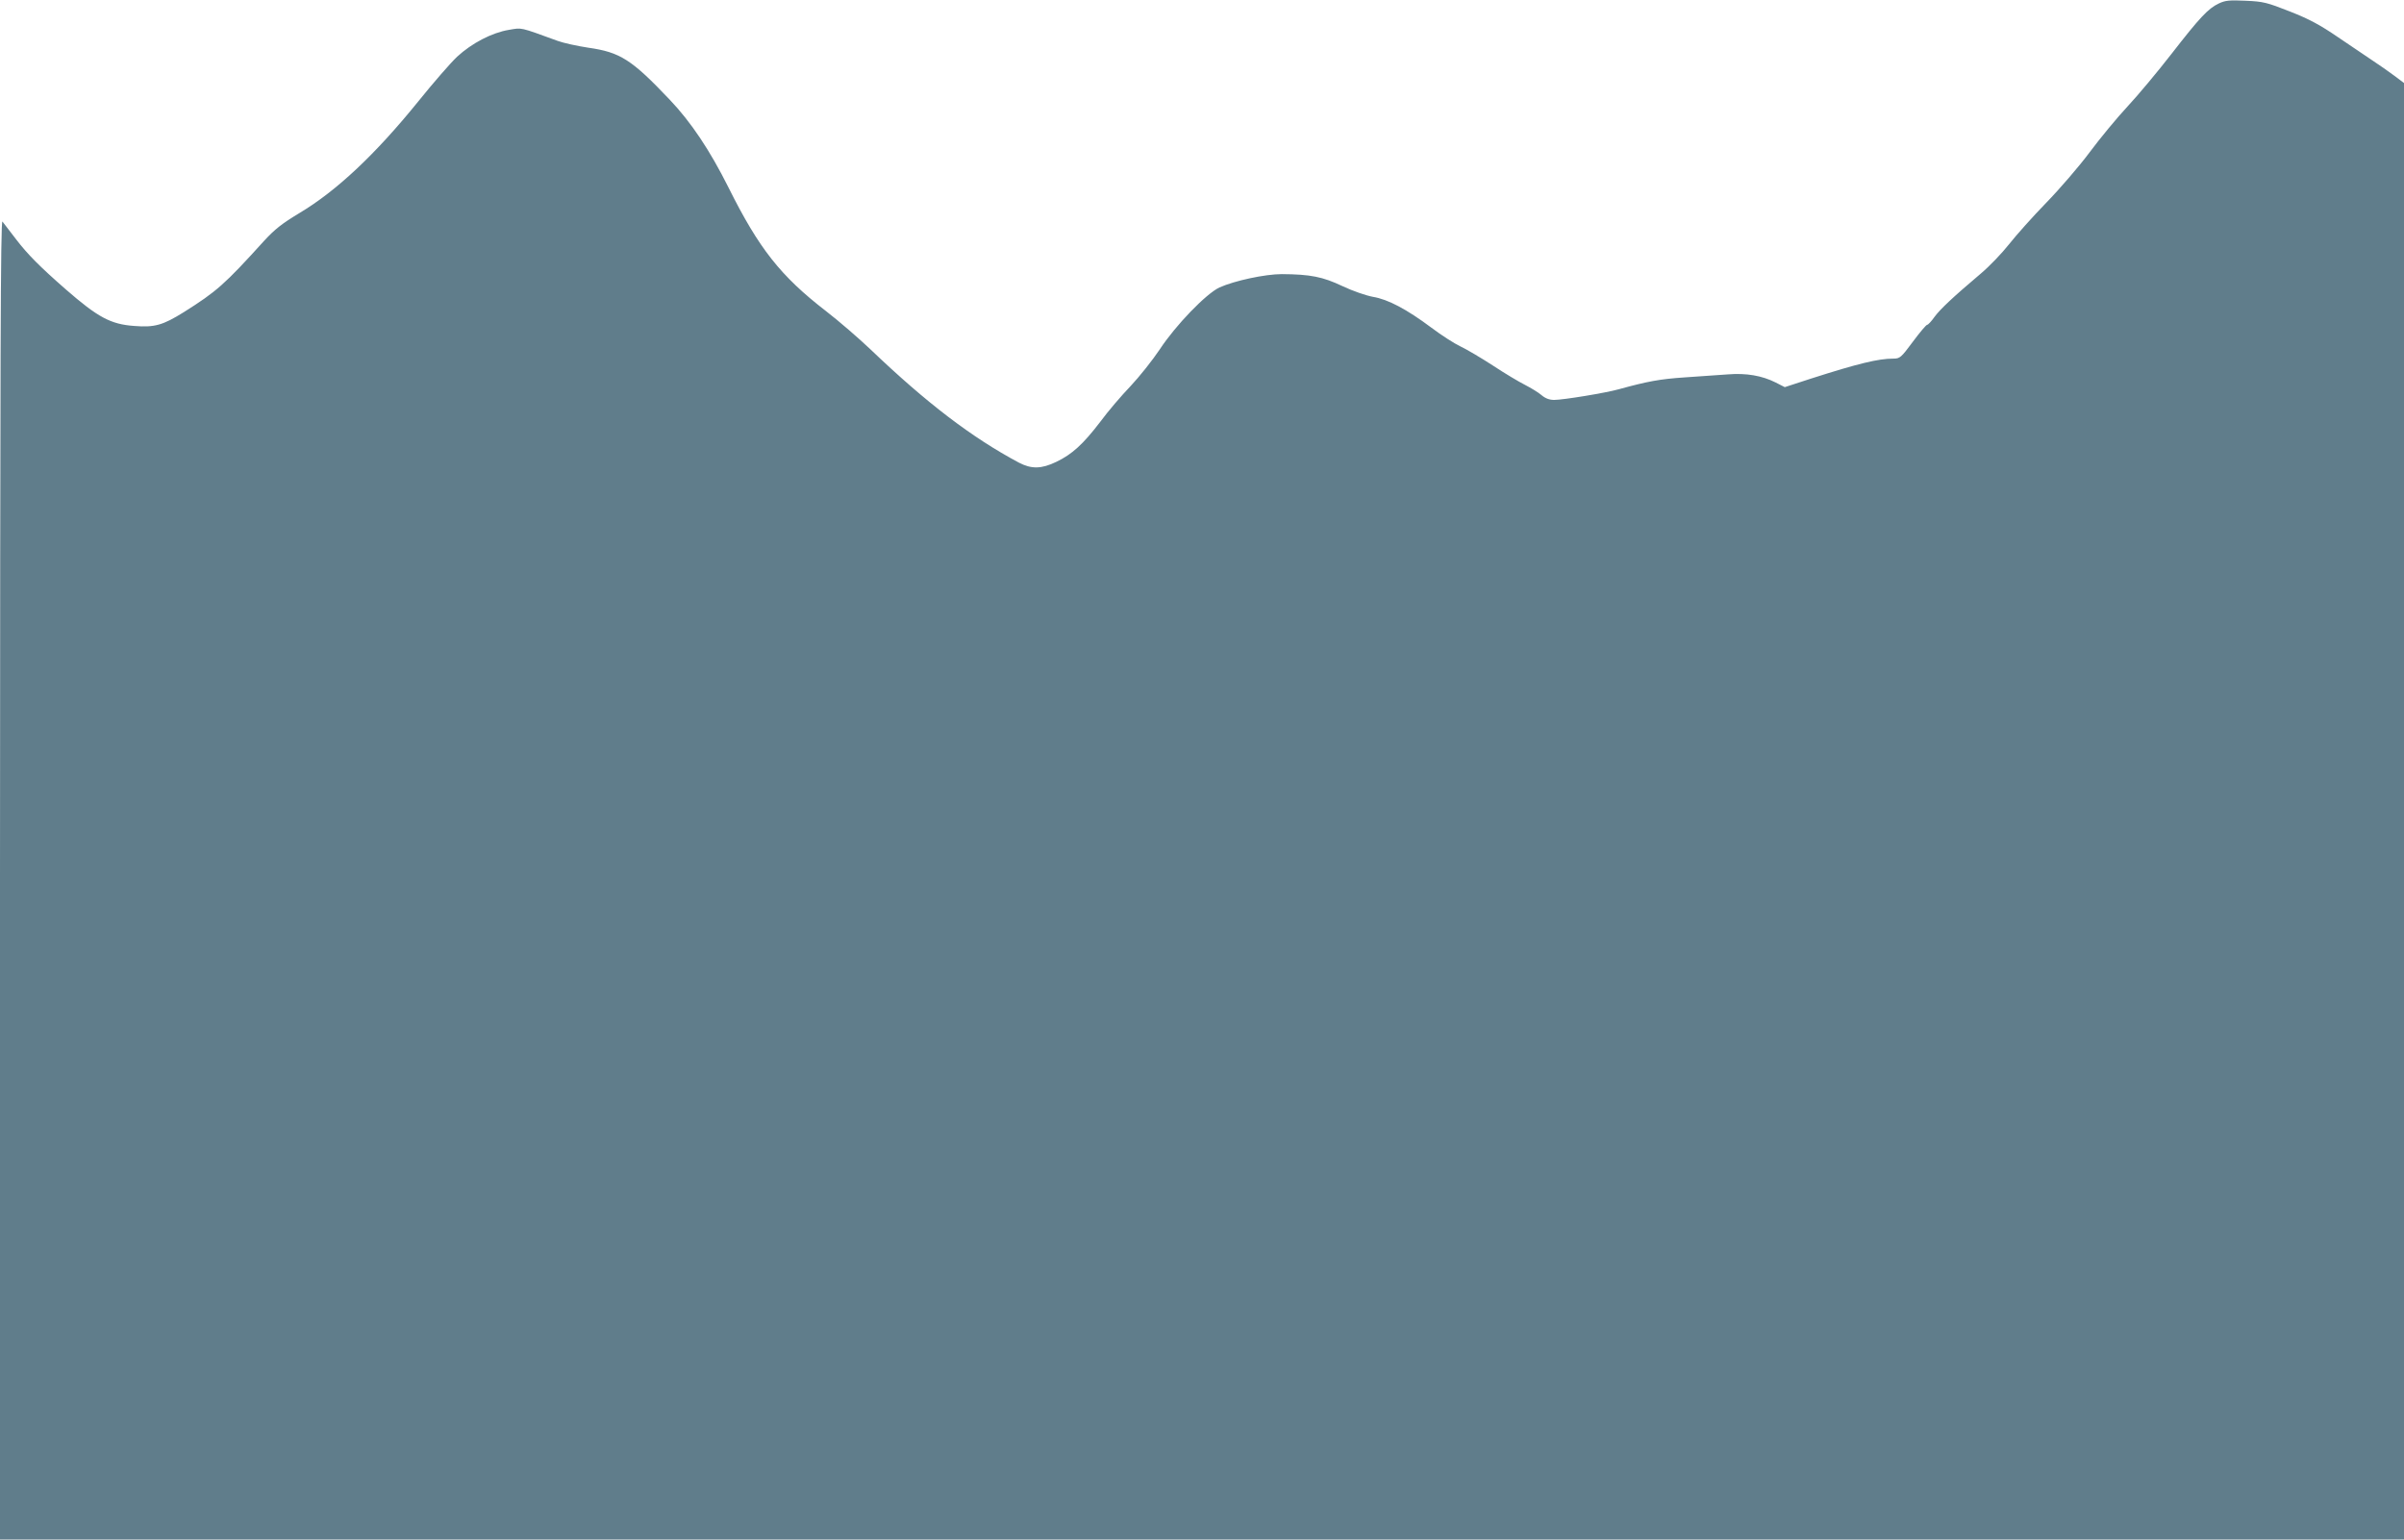 <?xml version="1.0" standalone="no"?>
<!DOCTYPE svg PUBLIC "-//W3C//DTD SVG 20010904//EN"
 "http://www.w3.org/TR/2001/REC-SVG-20010904/DTD/svg10.dtd">
<svg version="1.0" xmlns="http://www.w3.org/2000/svg"
 width="1280pt" height="820pt" viewBox="0 0 1280 820"
 preserveAspectRatio="xMidYMid meet">
<g transform="translate(0,820) scale(0.1,-0.1)"
fill="#607d8b" stroke="none">
<path d="M11815 8182 c-58 -27 -103 -76 -253 -269 -73 -94 -178 -220 -234
-280 -55 -59 -146 -169 -201 -243 -55 -74 -160 -196 -232 -270 -72 -74 -161
-174 -198 -221 -37 -47 -104 -117 -149 -155 -150 -127 -217 -190 -248 -232
-16 -23 -34 -42 -39 -42 -5 0 -39 -40 -76 -90 -63 -85 -69 -90 -104 -90 -80 0
-187 -26 -437 -106 l-141 -46 -49 25 c-72 36 -155 51 -254 43 -47 -3 -150 -10
-230 -16 -133 -9 -197 -21 -350 -63 -71 -20 -297 -57 -345 -57 -25 0 -47 8
-68 26 -16 14 -56 38 -87 54 -32 16 -109 62 -171 103 -63 41 -141 87 -173 102
-32 15 -102 60 -155 100 -131 98 -231 151 -311 164 -37 7 -107 31 -162 57
-105 50 -171 63 -323 64 -89 0 -252 -35 -332 -71 -71 -33 -234 -202 -318 -330
-38 -57 -108 -145 -155 -195 -48 -50 -121 -135 -162 -191 -91 -119 -150 -173
-234 -213 -79 -38 -132 -39 -199 -4 -251 134 -492 318 -790 603 -61 58 -167
150 -237 204 -242 187 -357 333 -519 658 -99 198 -199 348 -313 468 -203 214
-264 253 -434 277 -59 9 -132 25 -162 36 -206 75 -189 71 -260 59 -91 -15
-198 -71 -276 -143 -35 -33 -128 -140 -206 -237 -229 -283 -435 -477 -634
-596 -93 -56 -131 -86 -188 -148 -211 -233 -252 -269 -428 -380 -111 -69 -155
-82 -264 -73 -125 9 -193 46 -364 195 -136 119 -202 185 -264 266 -33 43 -66
86 -73 95 -10 12 -12 -736 -13 -3502 l0 -3518 6400 0 6400 0 0 3879 0 3879
-52 39 c-29 22 -80 57 -113 79 -33 22 -116 78 -185 125 -98 67 -154 97 -258
138 -122 48 -141 53 -235 57 -86 4 -108 2 -142 -14z"/>
</g>
</svg>
